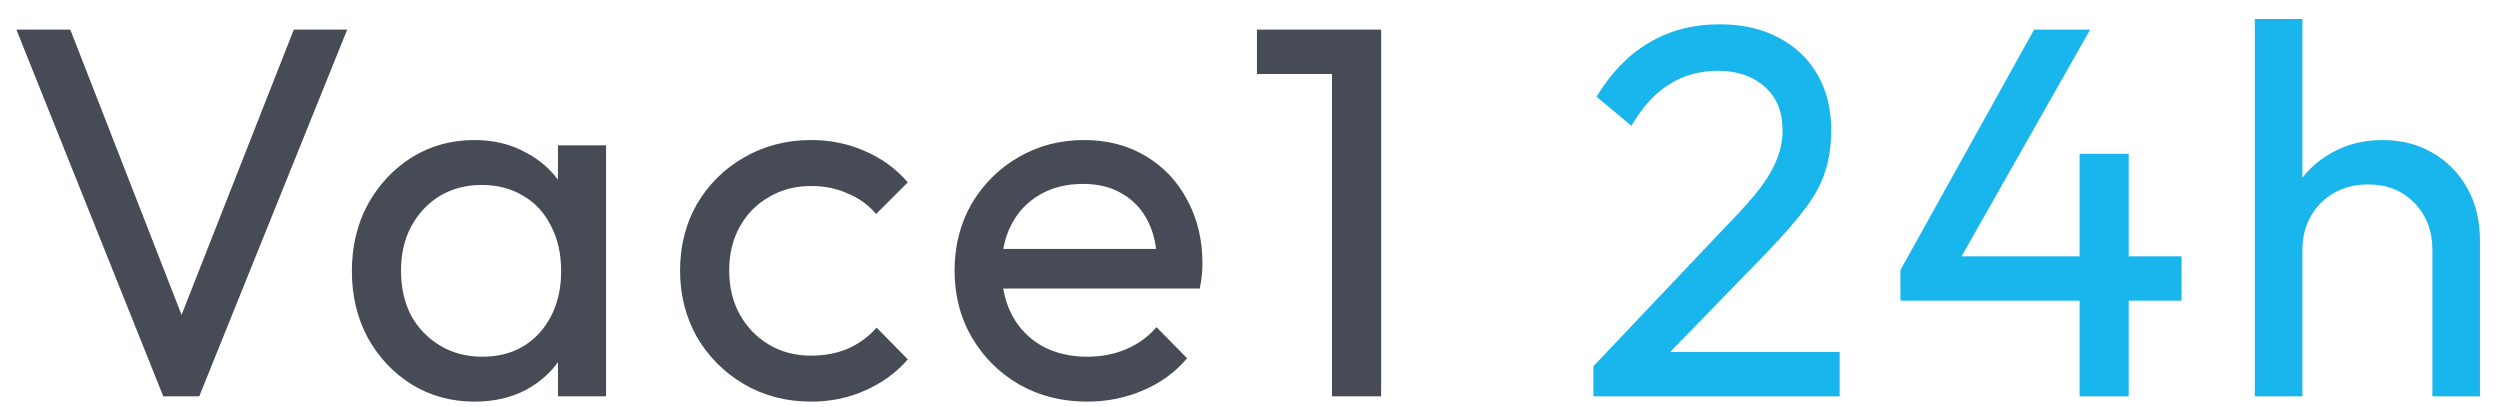 <svg width="123" height="20" viewBox="0 0 123 20" fill="none" xmlns="http://www.w3.org/2000/svg">
<path d="M8.034 19.5L0.806 1.456H3.458L9.412 16.718H8.45L14.456 1.456H17.082L9.802 19.5H8.034ZM23.344 19.76C22.217 19.76 21.195 19.483 20.276 18.928C19.357 18.356 18.629 17.585 18.092 16.614C17.572 15.643 17.312 14.551 17.312 13.338C17.312 12.125 17.572 11.033 18.092 10.062C18.629 9.091 19.349 8.32 20.25 7.748C21.169 7.176 22.2 6.89 23.344 6.89C24.28 6.89 25.112 7.089 25.84 7.488C26.585 7.869 27.183 8.407 27.634 9.1C28.085 9.776 28.336 10.565 28.388 11.466V15.184C28.336 16.068 28.085 16.857 27.634 17.55C27.201 18.243 26.611 18.789 25.866 19.188C25.138 19.569 24.297 19.76 23.344 19.76ZM23.734 17.55C24.895 17.55 25.831 17.16 26.542 16.38C27.253 15.583 27.608 14.569 27.608 13.338C27.608 12.489 27.443 11.752 27.114 11.128C26.802 10.487 26.351 9.993 25.762 9.646C25.173 9.282 24.488 9.1 23.708 9.1C22.928 9.1 22.235 9.282 21.628 9.646C21.039 10.01 20.571 10.513 20.224 11.154C19.895 11.778 19.73 12.497 19.73 13.312C19.73 14.144 19.895 14.881 20.224 15.522C20.571 16.146 21.047 16.64 21.654 17.004C22.261 17.368 22.954 17.55 23.734 17.55ZM27.452 19.5V16.172L27.894 13.156L27.452 10.166V7.15H29.818V19.5H27.452ZM39.907 19.76C38.693 19.76 37.593 19.474 36.605 18.902C35.634 18.33 34.863 17.559 34.291 16.588C33.736 15.6 33.459 14.508 33.459 13.312C33.459 12.099 33.736 11.007 34.291 10.036C34.863 9.065 35.634 8.303 36.605 7.748C37.593 7.176 38.693 6.89 39.907 6.89C40.86 6.89 41.744 7.072 42.559 7.436C43.373 7.783 44.075 8.294 44.665 8.97L43.105 10.53C42.723 10.079 42.255 9.741 41.701 9.516C41.163 9.273 40.565 9.152 39.907 9.152C39.127 9.152 38.433 9.334 37.827 9.698C37.22 10.045 36.743 10.53 36.397 11.154C36.05 11.778 35.877 12.497 35.877 13.312C35.877 14.127 36.05 14.846 36.397 15.47C36.743 16.094 37.22 16.588 37.827 16.952C38.433 17.316 39.127 17.498 39.907 17.498C40.565 17.498 41.163 17.385 41.701 17.16C42.255 16.917 42.732 16.571 43.131 16.12L44.665 17.68C44.093 18.339 43.391 18.85 42.559 19.214C41.744 19.578 40.86 19.76 39.907 19.76ZM53.492 19.76C52.261 19.76 51.151 19.483 50.163 18.928C49.175 18.356 48.395 17.585 47.824 16.614C47.252 15.643 46.965 14.543 46.965 13.312C46.965 12.099 47.243 11.007 47.797 10.036C48.37 9.065 49.132 8.303 50.086 7.748C51.056 7.176 52.139 6.89 53.336 6.89C54.48 6.89 55.485 7.15 56.352 7.67C57.236 8.19 57.92 8.909 58.406 9.828C58.908 10.747 59.16 11.787 59.16 12.948C59.16 13.121 59.151 13.312 59.133 13.52C59.116 13.711 59.081 13.936 59.029 14.196H48.603V12.246H57.782L56.923 13C56.923 12.168 56.776 11.466 56.481 10.894C56.187 10.305 55.771 9.854 55.233 9.542C54.696 9.213 54.046 9.048 53.283 9.048C52.486 9.048 51.784 9.221 51.178 9.568C50.571 9.915 50.103 10.4 49.773 11.024C49.444 11.648 49.279 12.385 49.279 13.234C49.279 14.101 49.453 14.863 49.8 15.522C50.146 16.163 50.64 16.666 51.282 17.03C51.923 17.377 52.66 17.55 53.492 17.55C54.185 17.55 54.818 17.429 55.389 17.186C55.979 16.943 56.481 16.579 56.898 16.094L58.406 17.628C57.816 18.321 57.088 18.85 56.221 19.214C55.372 19.578 54.462 19.76 53.492 19.76ZM65.533 19.5V1.456H67.951V19.5H65.533ZM61.841 3.64V1.456H67.691V3.64H61.841Z" fill="#474B55"/>
<path d="M78.395 18.018L85.051 10.998C85.727 10.305 86.255 9.707 86.637 9.204C87.018 8.684 87.287 8.207 87.443 7.774C87.616 7.341 87.703 6.89 87.703 6.422C87.703 5.503 87.408 4.784 86.819 4.264C86.23 3.744 85.467 3.484 84.531 3.484C83.612 3.484 82.806 3.709 82.113 4.16C81.419 4.593 80.804 5.269 80.267 6.188L78.551 4.758C79.261 3.579 80.12 2.695 81.125 2.106C82.13 1.499 83.291 1.196 84.609 1.196C85.718 1.196 86.68 1.413 87.495 1.846C88.327 2.279 88.968 2.886 89.419 3.666C89.87 4.446 90.095 5.356 90.095 6.396C90.095 7.141 89.999 7.809 89.809 8.398C89.635 8.987 89.315 9.594 88.847 10.218C88.396 10.825 87.763 11.553 86.949 12.402L81.567 17.94L78.395 18.018ZM78.395 19.5V18.018L80.475 17.316H90.511V19.5H78.395ZM93.501 13.286L100.079 1.456H102.835L96.127 13.286H93.501ZM93.501 14.794V13.286L94.541 12.61H107.333V14.794H93.501ZM102.315 19.5V7.566H104.733V19.5H102.315ZM119.674 19.5V12.298C119.674 11.362 119.38 10.591 118.79 9.984C118.201 9.377 117.438 9.074 116.502 9.074C115.878 9.074 115.324 9.213 114.838 9.49C114.353 9.767 113.972 10.149 113.694 10.634C113.417 11.119 113.278 11.674 113.278 12.298L112.316 11.752C112.316 10.816 112.524 9.984 112.94 9.256C113.356 8.528 113.937 7.956 114.682 7.54C115.428 7.107 116.268 6.89 117.204 6.89C118.14 6.89 118.964 7.098 119.674 7.514C120.402 7.93 120.974 8.511 121.39 9.256C121.806 10.001 122.014 10.859 122.014 11.83V19.5H119.674ZM110.938 19.5V0.936H113.278V19.5H110.938Z" fill="#19B6ED"/>
</svg>
